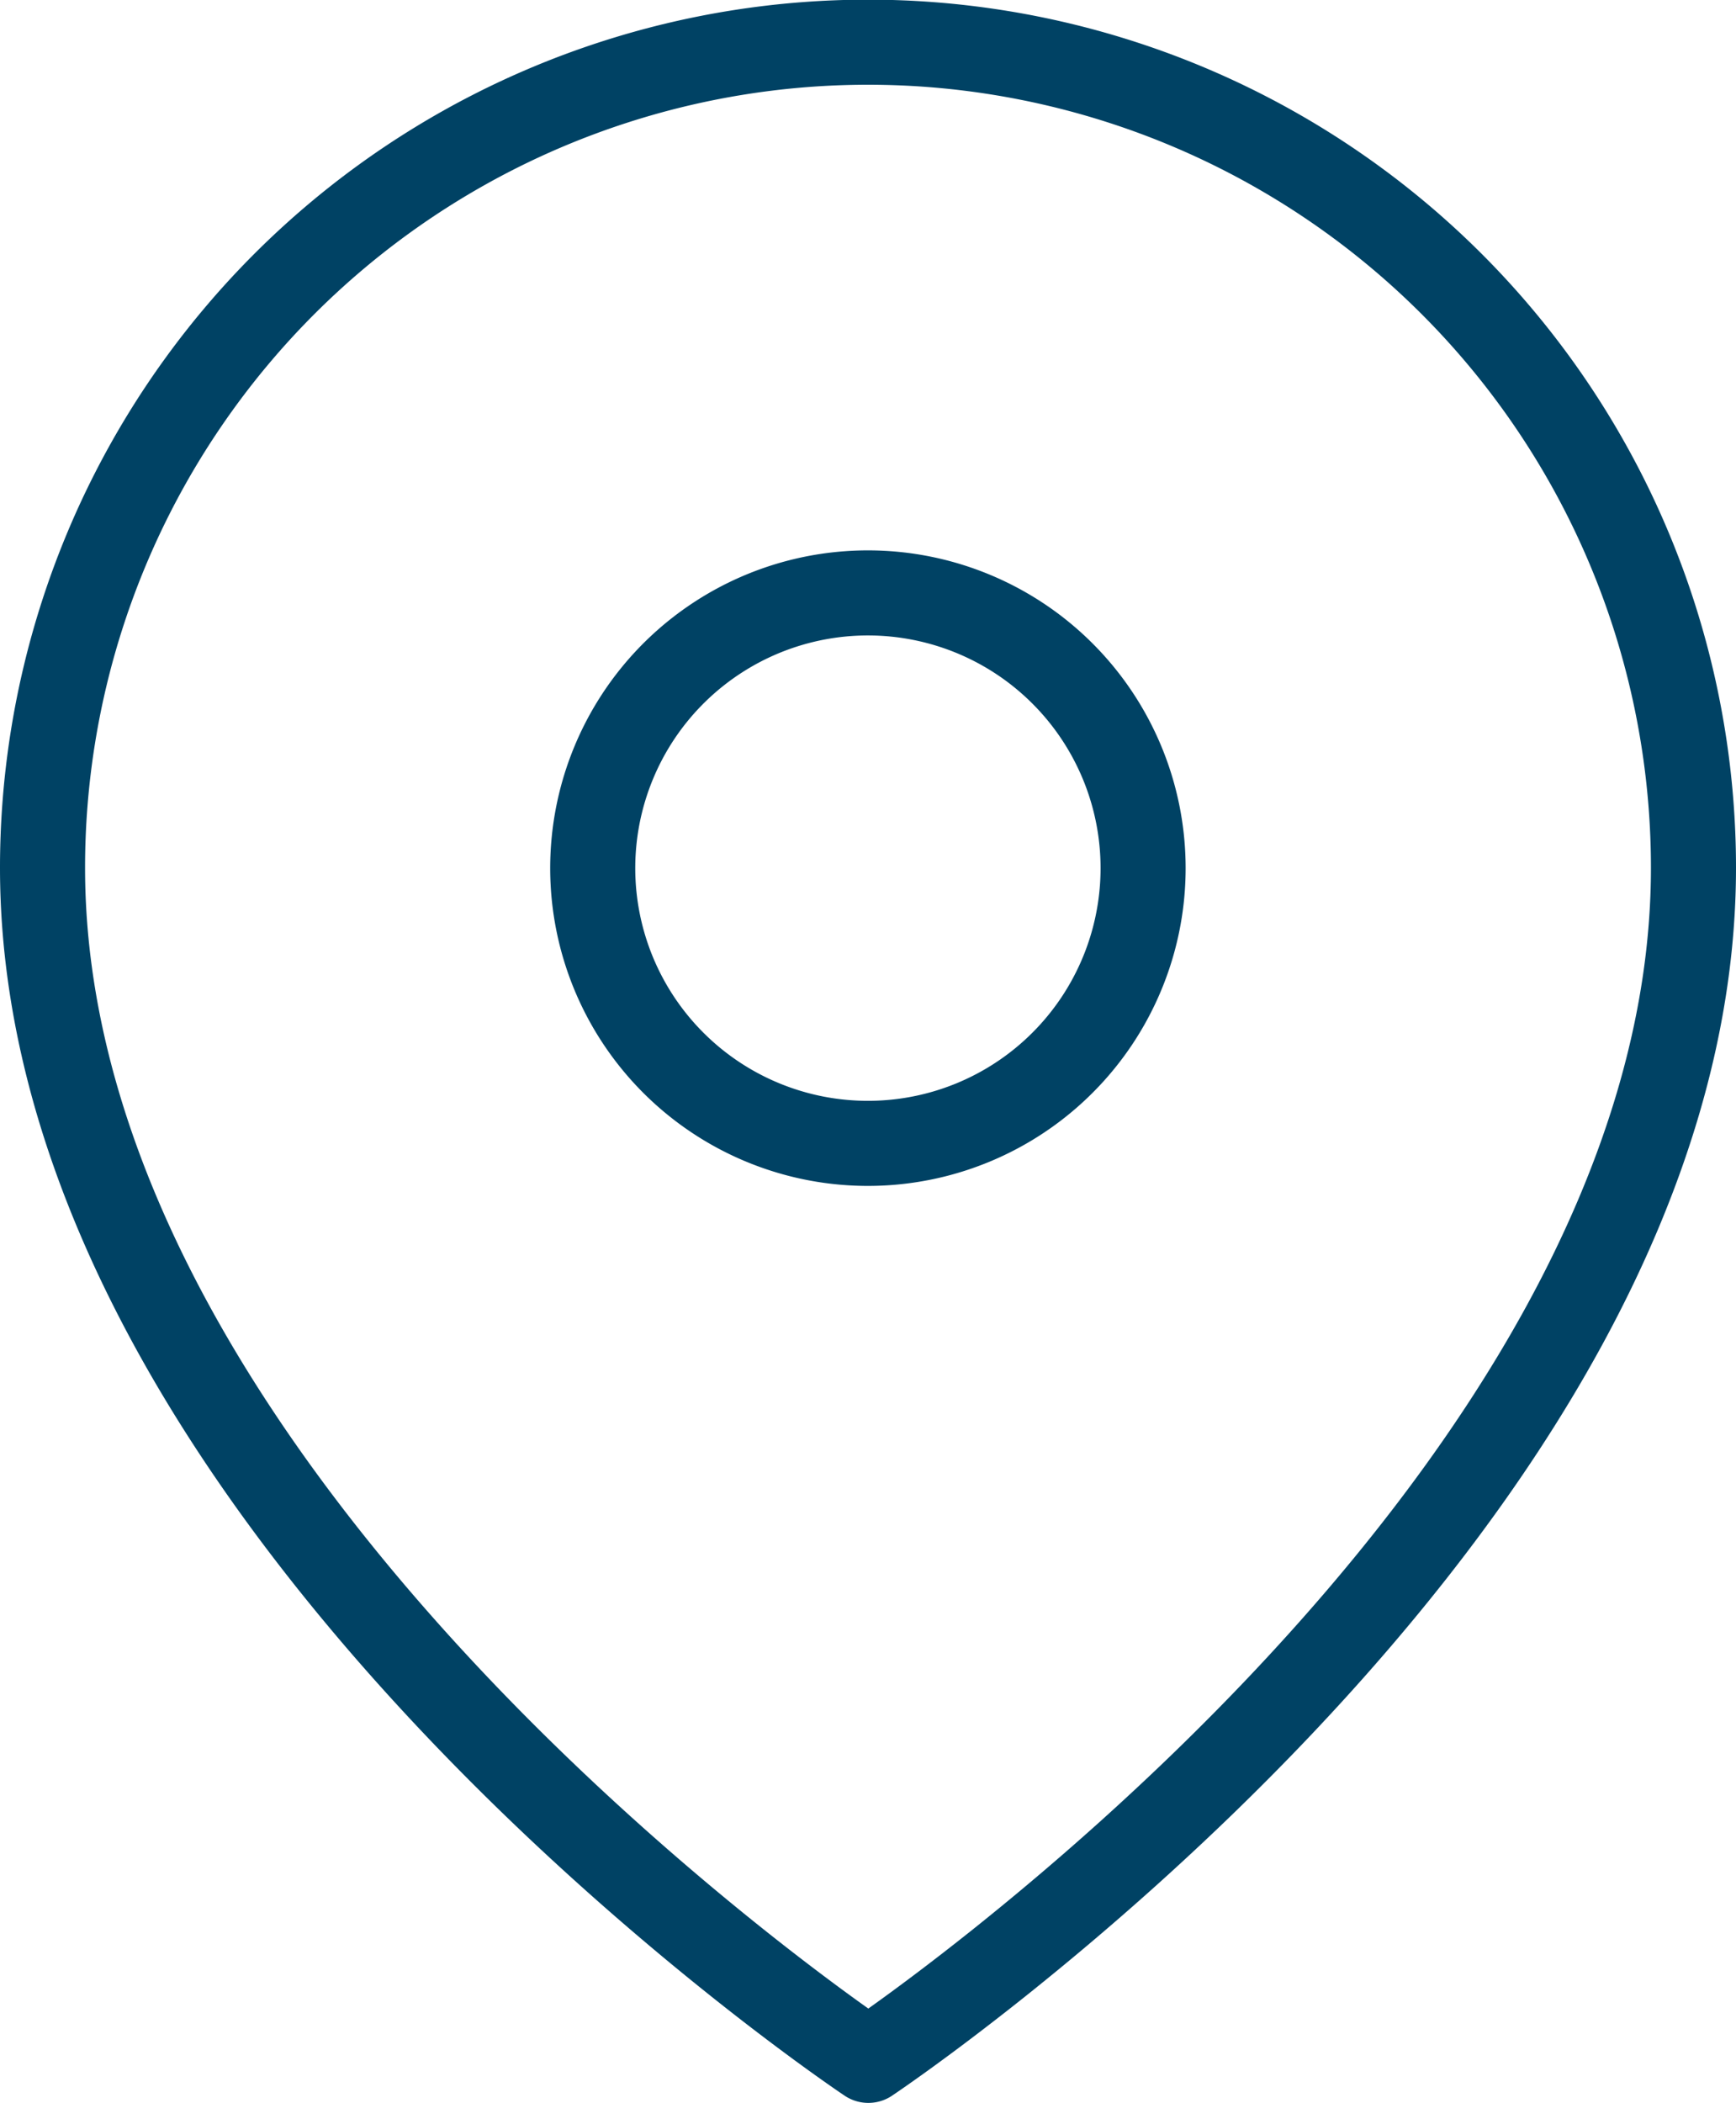 <svg xmlns="http://www.w3.org/2000/svg" width="20.408" height="24.721" viewBox="0 0 20.408 24.721">
    <g data-name="Icon feather-map-pin">
        <path data-name="Trazado 8307" d="M23.908 11.2c0 7.548-9.7 14.017-9.7 14.017S4.5 18.752 4.5 11.2a9.7 9.7 0 1 1 19.408 0z" transform="translate(-4 -1)" style="fill:none;stroke:#004264;stroke-linecap:round;stroke-linejoin:round"/>
        <path data-name="Trazado 8308" d="M19.969 13.735a3.235 3.235 0 1 1-3.234-3.235 3.235 3.235 0 0 1 3.234 3.235z" transform="translate(-6.531 -3.531)" style="fill:none;stroke:#004264;stroke-linecap:round;stroke-linejoin:round"/>
    </g>
</svg>
